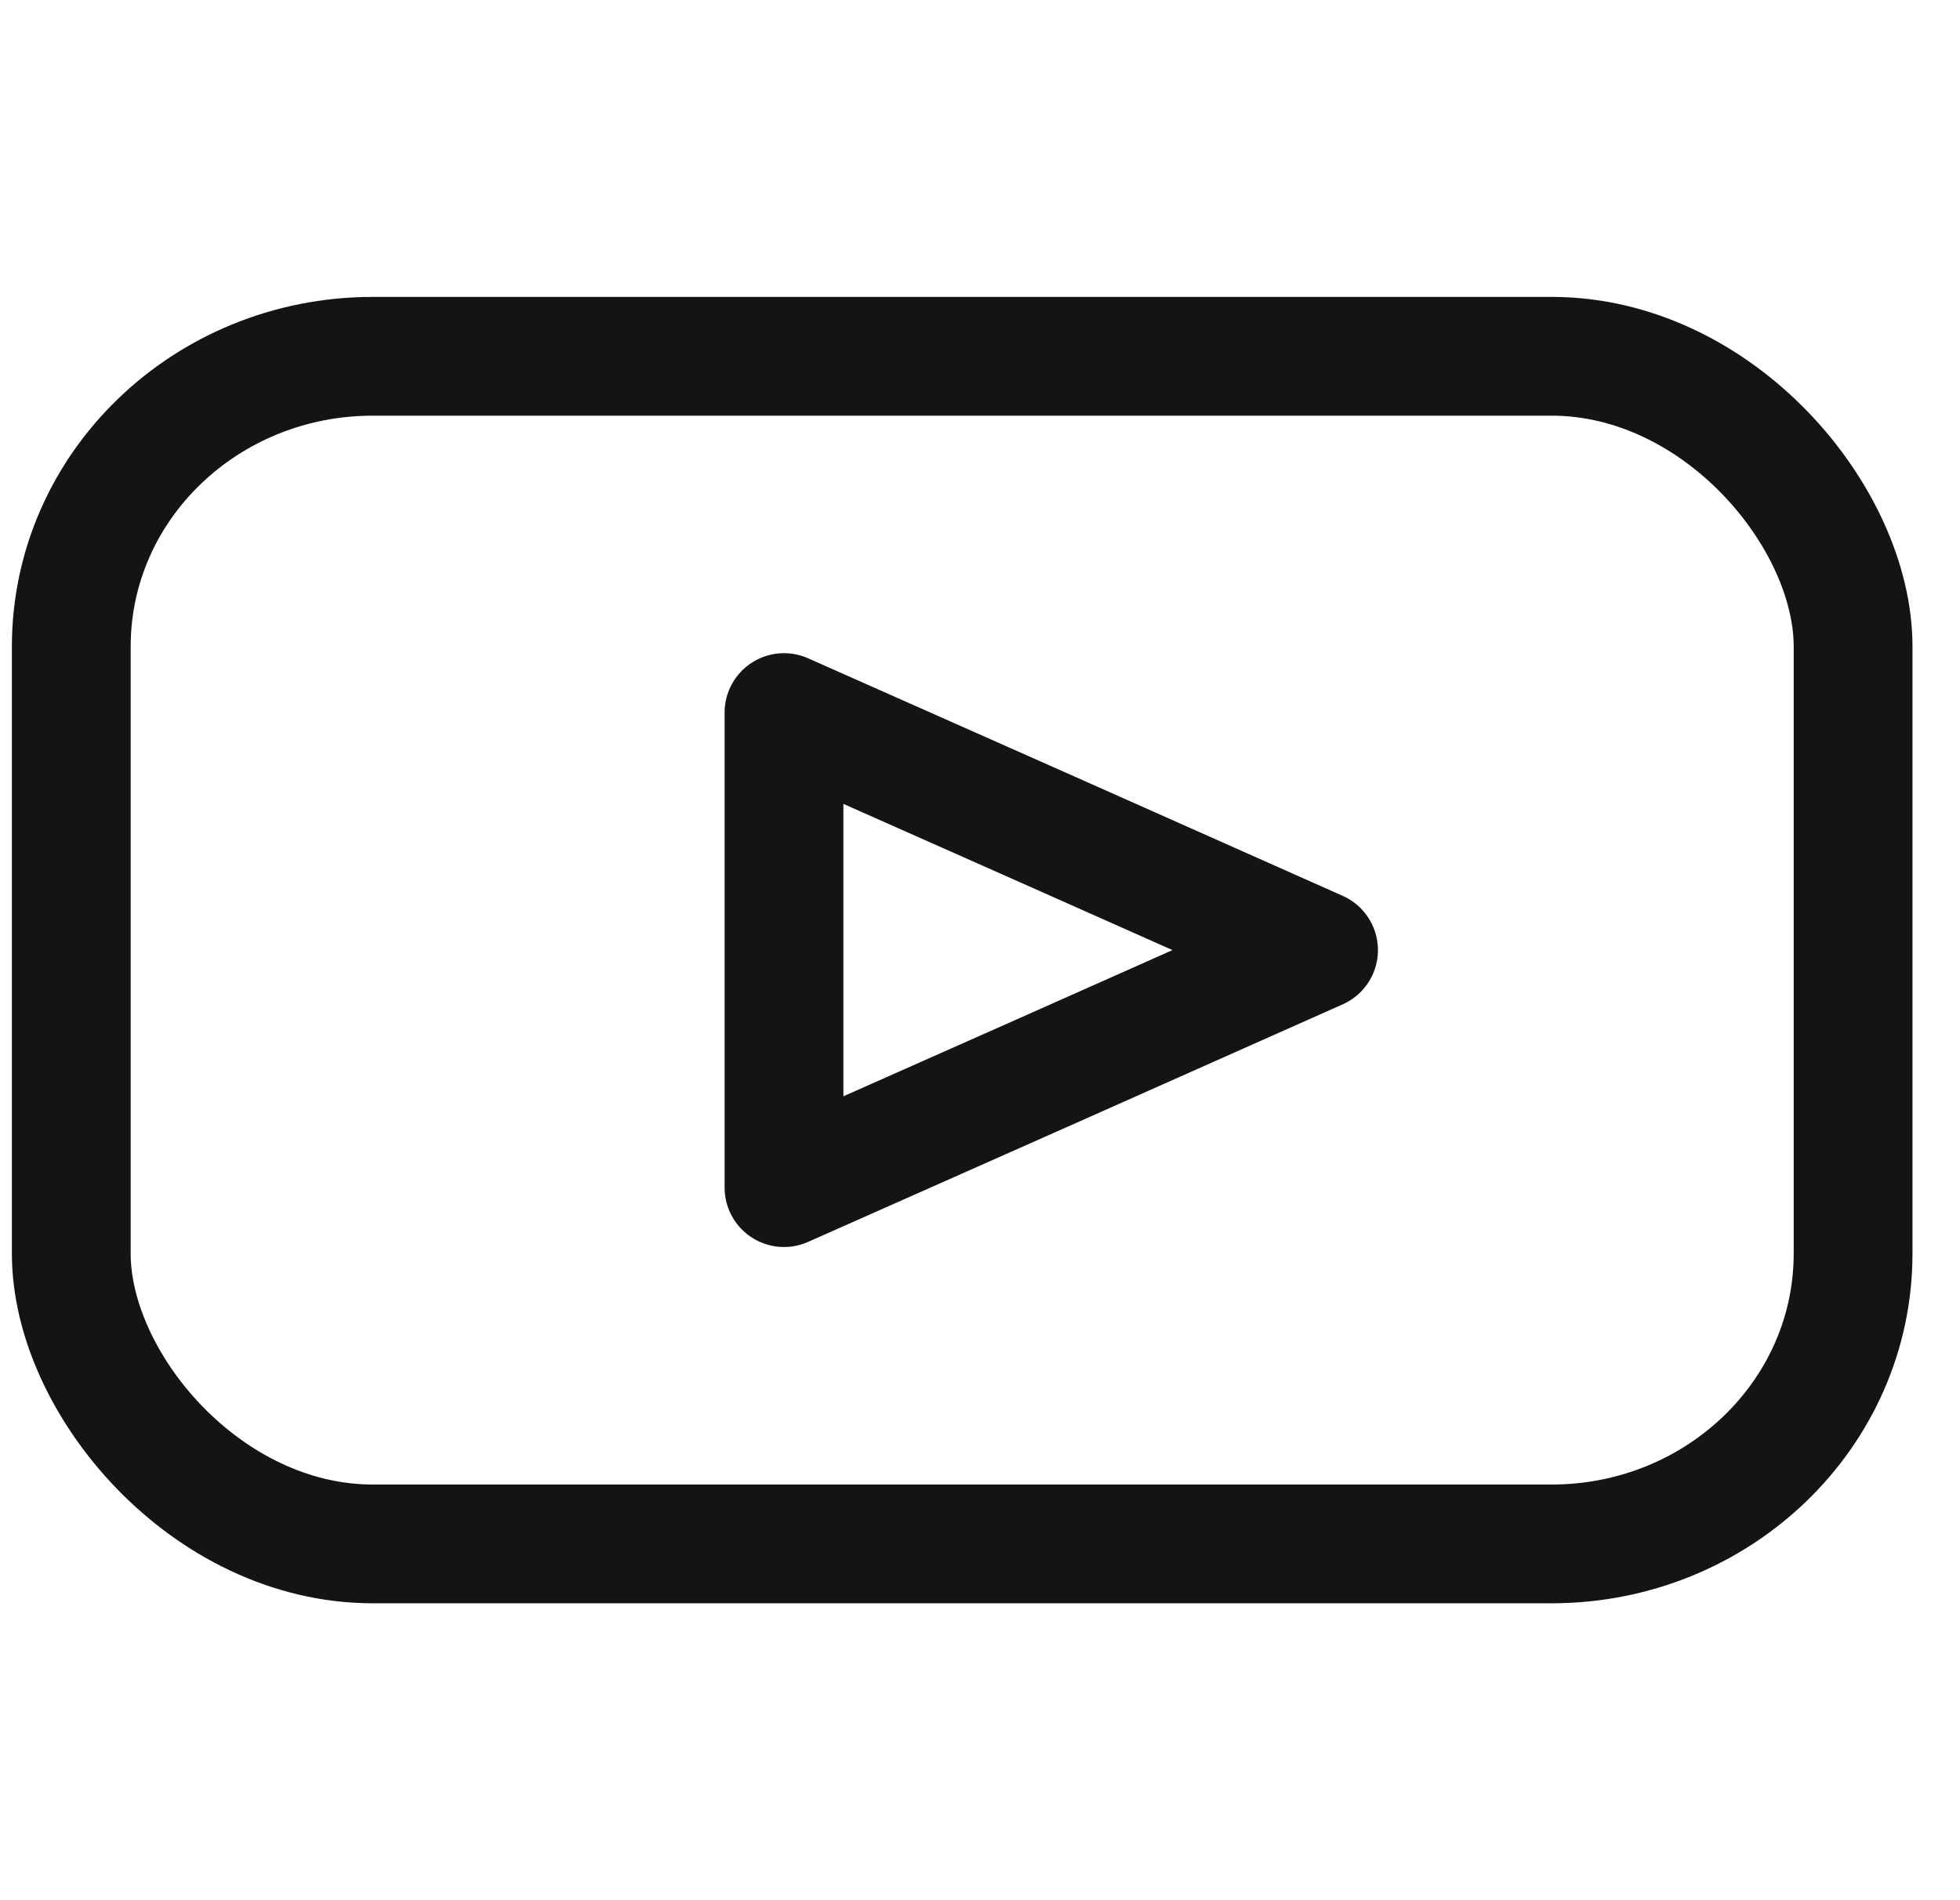 <svg width="33" height="32" viewBox="0 0 33 32" fill="none" xmlns="http://www.w3.org/2000/svg">
<g clip-path="url(#clip0_470_4120)">
<path d="M22.2 16L17.699 18.003L13.2 20V12L17.699 13.997L22.2 16Z" stroke="#141414" stroke-width="2" stroke-miterlimit="56" stroke-linejoin="round"/>
<path d="M6.277 6H26.124C28.929 6 31.2 8.702 31.2 10.889V21.111C31.2 23.813 28.926 26 26.124 26H6.277C3.471 26 1.2 23.299 1.2 21.111V10.889C1.2 8.187 3.471 6 6.277 6Z" stroke="#141414" stroke-width="2" stroke-miterlimit="56" stroke-linejoin="round"/>
</g>
<defs>
<clipPath id="clip0_470_4120">
<rect width="32" height="32" fill="white" transform="translate(0.2)"/>
</clipPath>
</defs>
</svg>
